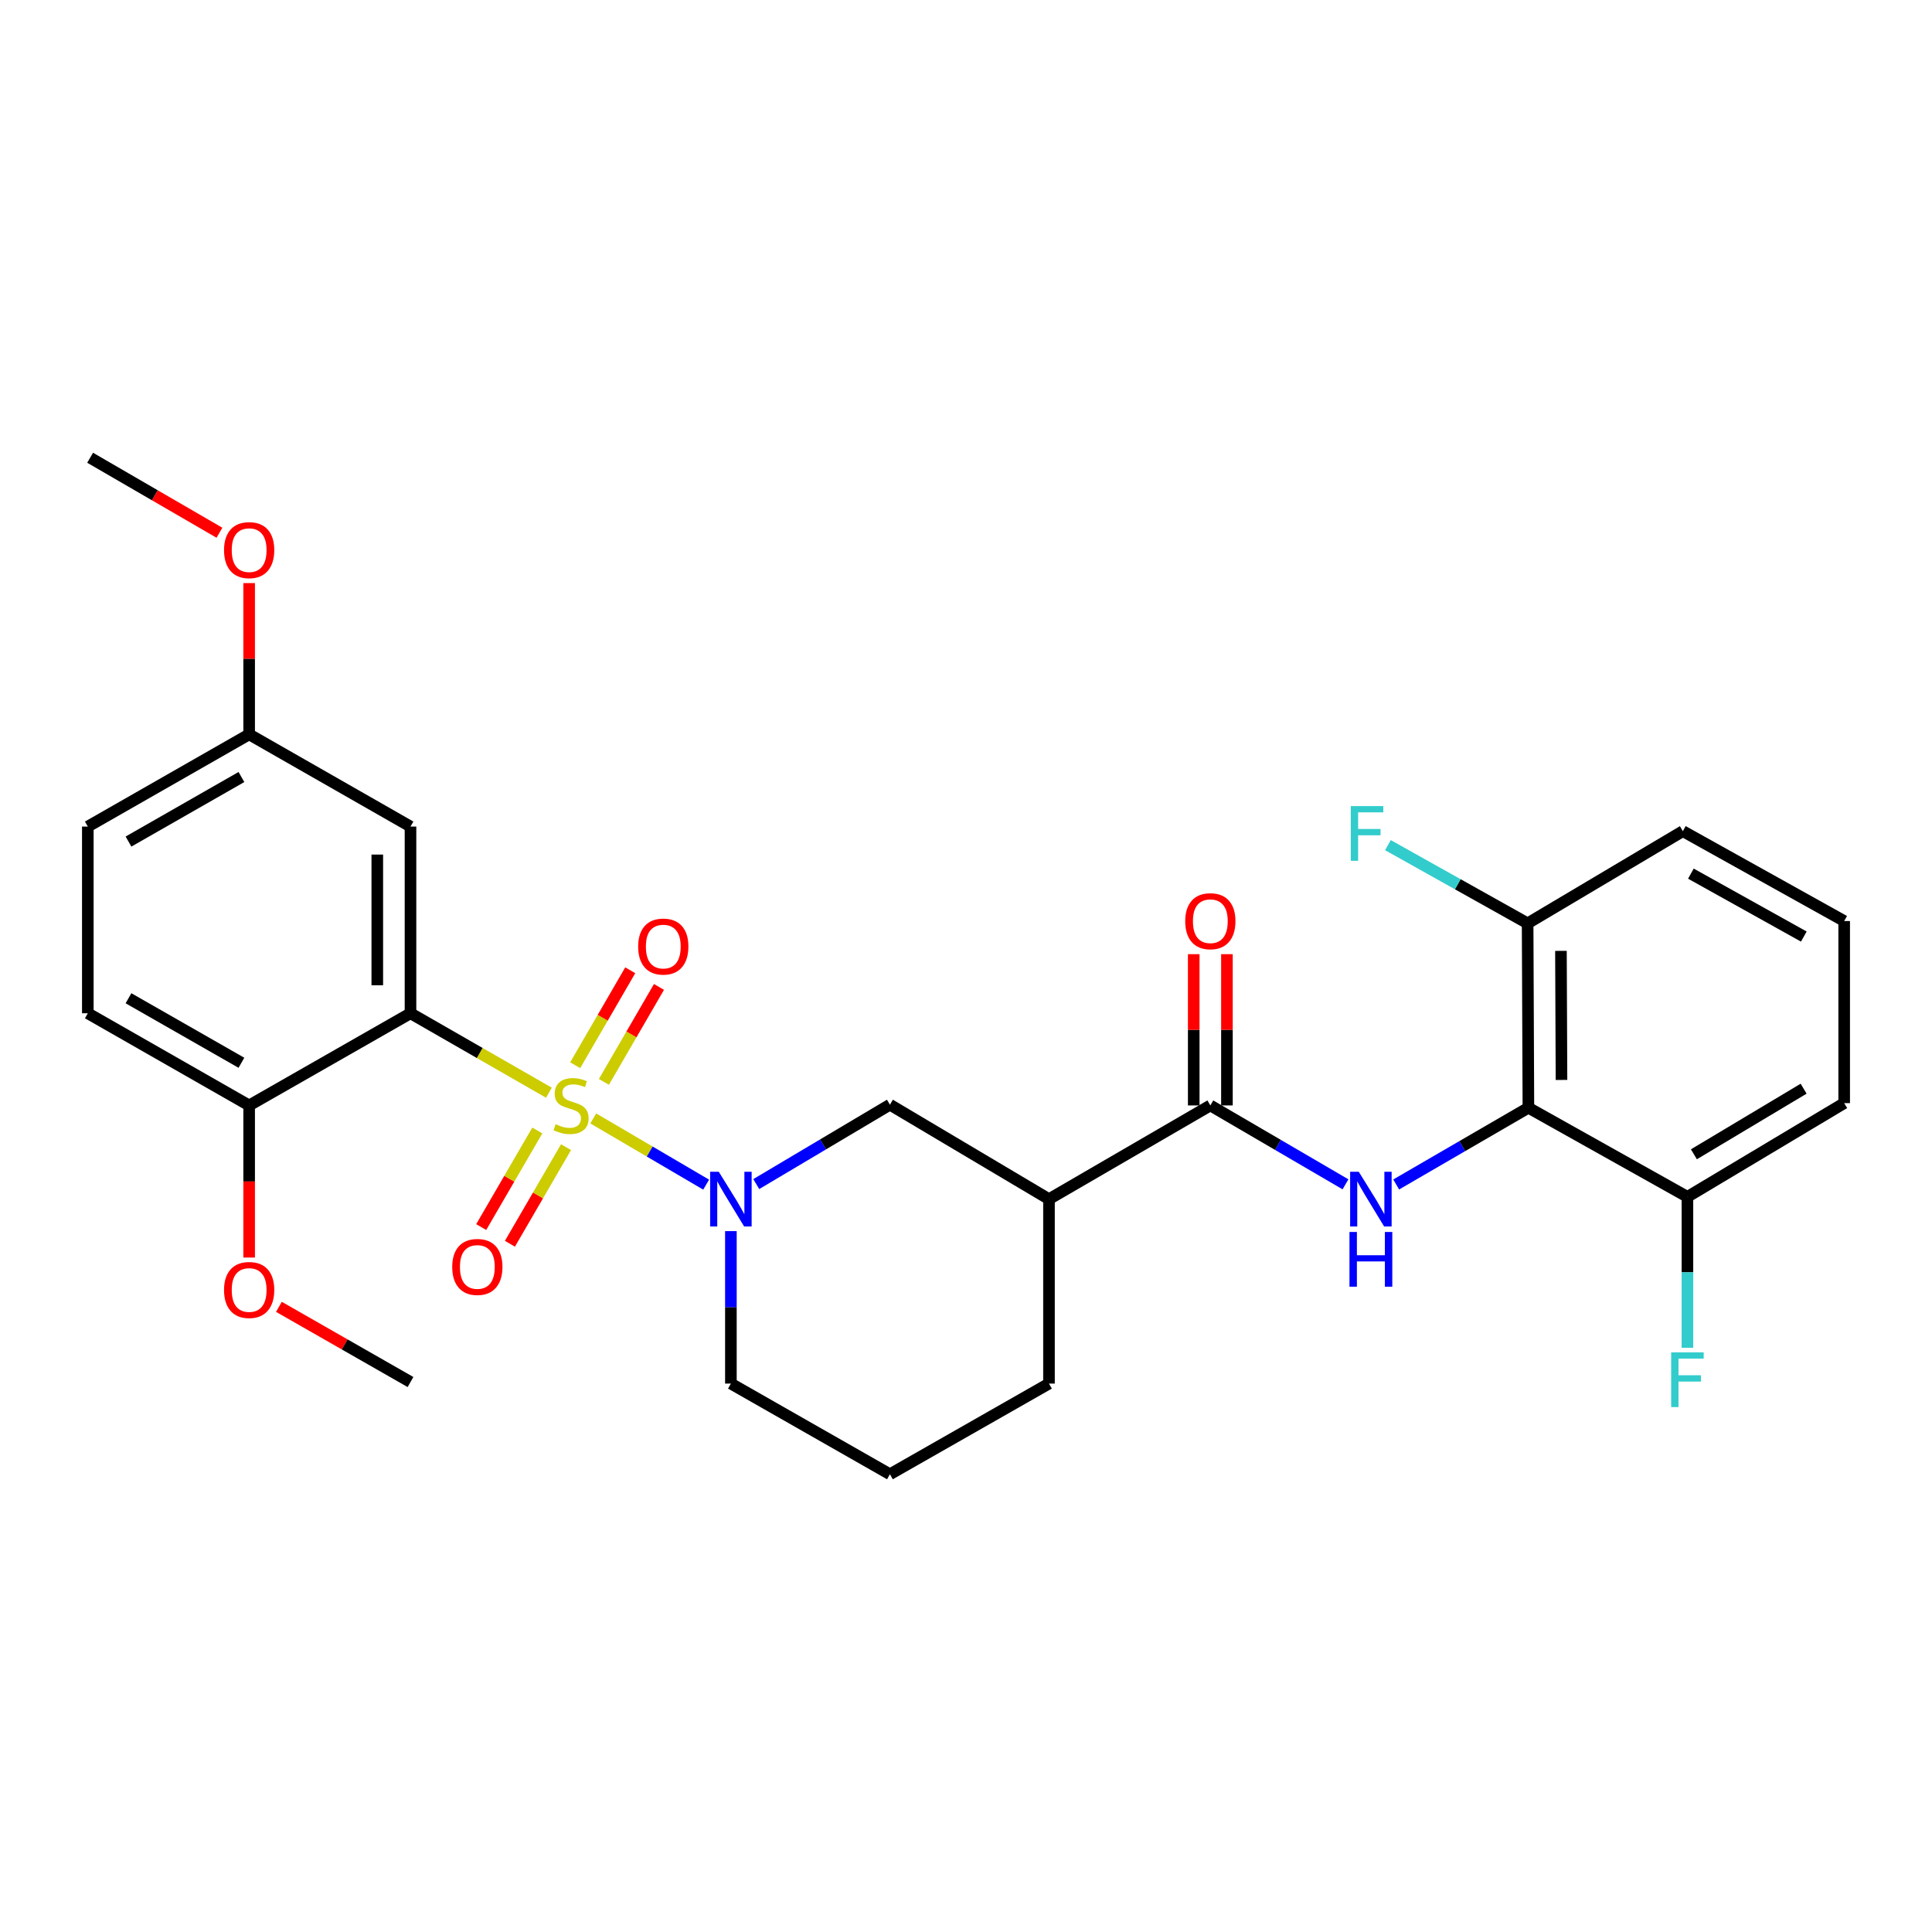 <?xml version='1.0' encoding='iso-8859-1'?>
<svg version='1.1' baseProfile='full'
              xmlns='http://www.w3.org/2000/svg'
                      xmlns:rdkit='http://www.rdkit.org/xml'
                      xmlns:xlink='http://www.w3.org/1999/xlink'
                  xml:space='preserve'
width='1000px' height='1000px' viewBox='0 0 1000 1000'>
<!-- END OF HEADER -->
<rect style='opacity:1.0;fill:#FFFFFF;stroke:none' width='1000' height='1000' x='0' y='0'> </rect>
<path class='bond-0' d='M 284.111,565.583 L 248.293,545.024' style='fill:none;fill-rule:evenodd;stroke:#CCCC00;stroke-width:6px;stroke-linecap:butt;stroke-linejoin:miter;stroke-opacity:1' />
<path class='bond-0' d='M 248.293,545.024 L 212.474,524.464' style='fill:none;fill-rule:evenodd;stroke:#000000;stroke-width:6px;stroke-linecap:butt;stroke-linejoin:miter;stroke-opacity:1' />
<path class='bond-1' d='M 307.065,578.901 L 336.285,596.035' style='fill:none;fill-rule:evenodd;stroke:#CCCC00;stroke-width:6px;stroke-linecap:butt;stroke-linejoin:miter;stroke-opacity:1' />
<path class='bond-1' d='M 336.285,596.035 L 365.504,613.17' style='fill:none;fill-rule:evenodd;stroke:#0000FF;stroke-width:6px;stroke-linecap:butt;stroke-linejoin:miter;stroke-opacity:1' />
<path class='bond-8' d='M 312.588,559.982 L 326.837,535.407' style='fill:none;fill-rule:evenodd;stroke:#CCCC00;stroke-width:6px;stroke-linecap:butt;stroke-linejoin:miter;stroke-opacity:1' />
<path class='bond-8' d='M 326.837,535.407 L 341.086,510.832' style='fill:none;fill-rule:evenodd;stroke:#FF0000;stroke-width:6px;stroke-linecap:butt;stroke-linejoin:miter;stroke-opacity:1' />
<path class='bond-8' d='M 297.719,551.361 L 311.968,526.786' style='fill:none;fill-rule:evenodd;stroke:#CCCC00;stroke-width:6px;stroke-linecap:butt;stroke-linejoin:miter;stroke-opacity:1' />
<path class='bond-8' d='M 311.968,526.786 L 326.217,502.21' style='fill:none;fill-rule:evenodd;stroke:#FF0000;stroke-width:6px;stroke-linecap:butt;stroke-linejoin:miter;stroke-opacity:1' />
<path class='bond-9' d='M 278.109,585.148 L 263.589,610.141' style='fill:none;fill-rule:evenodd;stroke:#CCCC00;stroke-width:6px;stroke-linecap:butt;stroke-linejoin:miter;stroke-opacity:1' />
<path class='bond-9' d='M 263.589,610.141 L 249.07,635.133' style='fill:none;fill-rule:evenodd;stroke:#FF0000;stroke-width:6px;stroke-linecap:butt;stroke-linejoin:miter;stroke-opacity:1' />
<path class='bond-9' d='M 292.971,593.782 L 278.451,618.775' style='fill:none;fill-rule:evenodd;stroke:#CCCC00;stroke-width:6px;stroke-linecap:butt;stroke-linejoin:miter;stroke-opacity:1' />
<path class='bond-9' d='M 278.451,618.775 L 263.932,643.767' style='fill:none;fill-rule:evenodd;stroke:#FF0000;stroke-width:6px;stroke-linecap:butt;stroke-linejoin:miter;stroke-opacity:1' />
<path class='bond-7' d='M 212.474,524.464 L 212.474,427.83' style='fill:none;fill-rule:evenodd;stroke:#000000;stroke-width:6px;stroke-linecap:butt;stroke-linejoin:miter;stroke-opacity:1' />
<path class='bond-7' d='M 195.286,509.969 L 195.286,442.325' style='fill:none;fill-rule:evenodd;stroke:#000000;stroke-width:6px;stroke-linecap:butt;stroke-linejoin:miter;stroke-opacity:1' />
<path class='bond-10' d='M 212.474,524.464 L 128.959,572.17' style='fill:none;fill-rule:evenodd;stroke:#000000;stroke-width:6px;stroke-linecap:butt;stroke-linejoin:miter;stroke-opacity:1' />
<path class='bond-6' d='M 391.443,612.876 L 426.032,592.328' style='fill:none;fill-rule:evenodd;stroke:#0000FF;stroke-width:6px;stroke-linecap:butt;stroke-linejoin:miter;stroke-opacity:1' />
<path class='bond-6' d='M 426.032,592.328 L 460.62,571.779' style='fill:none;fill-rule:evenodd;stroke:#000000;stroke-width:6px;stroke-linecap:butt;stroke-linejoin:miter;stroke-opacity:1' />
<path class='bond-16' d='M 378.309,637.225 L 378.309,676.682' style='fill:none;fill-rule:evenodd;stroke:#0000FF;stroke-width:6px;stroke-linecap:butt;stroke-linejoin:miter;stroke-opacity:1' />
<path class='bond-16' d='M 378.309,676.682 L 378.309,716.139' style='fill:none;fill-rule:evenodd;stroke:#000000;stroke-width:6px;stroke-linecap:butt;stroke-linejoin:miter;stroke-opacity:1' />
<path class='bond-2' d='M 696.423,613.005 L 661.444,592.588' style='fill:none;fill-rule:evenodd;stroke:#0000FF;stroke-width:6px;stroke-linecap:butt;stroke-linejoin:miter;stroke-opacity:1' />
<path class='bond-2' d='M 661.444,592.588 L 626.465,572.17' style='fill:none;fill-rule:evenodd;stroke:#000000;stroke-width:6px;stroke-linecap:butt;stroke-linejoin:miter;stroke-opacity:1' />
<path class='bond-4' d='M 722.666,613.078 L 756.882,593.221' style='fill:none;fill-rule:evenodd;stroke:#0000FF;stroke-width:6px;stroke-linecap:butt;stroke-linejoin:miter;stroke-opacity:1' />
<path class='bond-4' d='M 756.882,593.221 L 791.097,573.364' style='fill:none;fill-rule:evenodd;stroke:#000000;stroke-width:6px;stroke-linecap:butt;stroke-linejoin:miter;stroke-opacity:1' />
<path class='bond-3' d='M 626.465,572.17 L 542.951,620.679' style='fill:none;fill-rule:evenodd;stroke:#000000;stroke-width:6px;stroke-linecap:butt;stroke-linejoin:miter;stroke-opacity:1' />
<path class='bond-13' d='M 635.059,572.17 L 635.059,533.023' style='fill:none;fill-rule:evenodd;stroke:#000000;stroke-width:6px;stroke-linecap:butt;stroke-linejoin:miter;stroke-opacity:1' />
<path class='bond-13' d='M 635.059,533.023 L 635.059,493.875' style='fill:none;fill-rule:evenodd;stroke:#FF0000;stroke-width:6px;stroke-linecap:butt;stroke-linejoin:miter;stroke-opacity:1' />
<path class='bond-13' d='M 617.871,572.17 L 617.871,533.023' style='fill:none;fill-rule:evenodd;stroke:#000000;stroke-width:6px;stroke-linecap:butt;stroke-linejoin:miter;stroke-opacity:1' />
<path class='bond-13' d='M 617.871,533.023 L 617.871,493.875' style='fill:none;fill-rule:evenodd;stroke:#FF0000;stroke-width:6px;stroke-linecap:butt;stroke-linejoin:miter;stroke-opacity:1' />
<path class='bond-11' d='M 791.097,573.364 L 790.696,477.923' style='fill:none;fill-rule:evenodd;stroke:#000000;stroke-width:6px;stroke-linecap:butt;stroke-linejoin:miter;stroke-opacity:1' />
<path class='bond-11' d='M 808.225,558.976 L 807.944,492.167' style='fill:none;fill-rule:evenodd;stroke:#000000;stroke-width:6px;stroke-linecap:butt;stroke-linejoin:miter;stroke-opacity:1' />
<path class='bond-12' d='M 791.097,573.364 L 873.409,619.485' style='fill:none;fill-rule:evenodd;stroke:#000000;stroke-width:6px;stroke-linecap:butt;stroke-linejoin:miter;stroke-opacity:1' />
<path class='bond-5' d='M 542.951,620.679 L 460.62,571.779' style='fill:none;fill-rule:evenodd;stroke:#000000;stroke-width:6px;stroke-linecap:butt;stroke-linejoin:miter;stroke-opacity:1' />
<path class='bond-29' d='M 542.951,620.679 L 542.951,716.139' style='fill:none;fill-rule:evenodd;stroke:#000000;stroke-width:6px;stroke-linecap:butt;stroke-linejoin:miter;stroke-opacity:1' />
<path class='bond-15' d='M 212.474,427.83 L 128.959,380.104' style='fill:none;fill-rule:evenodd;stroke:#000000;stroke-width:6px;stroke-linecap:butt;stroke-linejoin:miter;stroke-opacity:1' />
<path class='bond-14' d='M 128.959,572.17 L 45.455,524.464' style='fill:none;fill-rule:evenodd;stroke:#000000;stroke-width:6px;stroke-linecap:butt;stroke-linejoin:miter;stroke-opacity:1' />
<path class='bond-14' d='M 124.96,550.09 L 66.506,516.696' style='fill:none;fill-rule:evenodd;stroke:#000000;stroke-width:6px;stroke-linecap:butt;stroke-linejoin:miter;stroke-opacity:1' />
<path class='bond-21' d='M 128.959,572.17 L 128.959,611.538' style='fill:none;fill-rule:evenodd;stroke:#000000;stroke-width:6px;stroke-linecap:butt;stroke-linejoin:miter;stroke-opacity:1' />
<path class='bond-21' d='M 128.959,611.538 L 128.959,650.905' style='fill:none;fill-rule:evenodd;stroke:#FF0000;stroke-width:6px;stroke-linecap:butt;stroke-linejoin:miter;stroke-opacity:1' />
<path class='bond-18' d='M 790.696,477.923 L 754.54,457.681' style='fill:none;fill-rule:evenodd;stroke:#000000;stroke-width:6px;stroke-linecap:butt;stroke-linejoin:miter;stroke-opacity:1' />
<path class='bond-18' d='M 754.54,457.681 L 718.384,437.439' style='fill:none;fill-rule:evenodd;stroke:#33CCCC;stroke-width:6px;stroke-linecap:butt;stroke-linejoin:miter;stroke-opacity:1' />
<path class='bond-25' d='M 790.696,477.923 L 871.041,430.198' style='fill:none;fill-rule:evenodd;stroke:#000000;stroke-width:6px;stroke-linecap:butt;stroke-linejoin:miter;stroke-opacity:1' />
<path class='bond-17' d='M 873.409,619.485 L 873.409,658.551' style='fill:none;fill-rule:evenodd;stroke:#000000;stroke-width:6px;stroke-linecap:butt;stroke-linejoin:miter;stroke-opacity:1' />
<path class='bond-17' d='M 873.409,658.551 L 873.409,697.617' style='fill:none;fill-rule:evenodd;stroke:#33CCCC;stroke-width:6px;stroke-linecap:butt;stroke-linejoin:miter;stroke-opacity:1' />
<path class='bond-26' d='M 873.409,619.485 L 954.545,570.977' style='fill:none;fill-rule:evenodd;stroke:#000000;stroke-width:6px;stroke-linecap:butt;stroke-linejoin:miter;stroke-opacity:1' />
<path class='bond-26' d='M 876.759,597.456 L 933.555,563.501' style='fill:none;fill-rule:evenodd;stroke:#000000;stroke-width:6px;stroke-linecap:butt;stroke-linejoin:miter;stroke-opacity:1' />
<path class='bond-19' d='M 45.455,524.464 L 45.455,427.83' style='fill:none;fill-rule:evenodd;stroke:#000000;stroke-width:6px;stroke-linecap:butt;stroke-linejoin:miter;stroke-opacity:1' />
<path class='bond-22' d='M 128.959,380.104 L 128.959,340.957' style='fill:none;fill-rule:evenodd;stroke:#000000;stroke-width:6px;stroke-linecap:butt;stroke-linejoin:miter;stroke-opacity:1' />
<path class='bond-22' d='M 128.959,340.957 L 128.959,301.809' style='fill:none;fill-rule:evenodd;stroke:#FF0000;stroke-width:6px;stroke-linecap:butt;stroke-linejoin:miter;stroke-opacity:1' />
<path class='bond-30' d='M 128.959,380.104 L 45.455,427.83' style='fill:none;fill-rule:evenodd;stroke:#000000;stroke-width:6px;stroke-linecap:butt;stroke-linejoin:miter;stroke-opacity:1' />
<path class='bond-30' d='M 124.962,402.186 L 66.509,435.594' style='fill:none;fill-rule:evenodd;stroke:#000000;stroke-width:6px;stroke-linecap:butt;stroke-linejoin:miter;stroke-opacity:1' />
<path class='bond-23' d='M 378.309,716.139 L 460.62,763.071' style='fill:none;fill-rule:evenodd;stroke:#000000;stroke-width:6px;stroke-linecap:butt;stroke-linejoin:miter;stroke-opacity:1' />
<path class='bond-20' d='M 542.951,716.139 L 460.62,763.071' style='fill:none;fill-rule:evenodd;stroke:#000000;stroke-width:6px;stroke-linecap:butt;stroke-linejoin:miter;stroke-opacity:1' />
<path class='bond-27' d='M 144.364,676.415 L 178.419,695.876' style='fill:none;fill-rule:evenodd;stroke:#FF0000;stroke-width:6px;stroke-linecap:butt;stroke-linejoin:miter;stroke-opacity:1' />
<path class='bond-27' d='M 178.419,695.876 L 212.474,715.337' style='fill:none;fill-rule:evenodd;stroke:#000000;stroke-width:6px;stroke-linecap:butt;stroke-linejoin:miter;stroke-opacity:1' />
<path class='bond-28' d='M 113.581,275.745 L 80.114,256.337' style='fill:none;fill-rule:evenodd;stroke:#FF0000;stroke-width:6px;stroke-linecap:butt;stroke-linejoin:miter;stroke-opacity:1' />
<path class='bond-28' d='M 80.114,256.337 L 46.648,236.929' style='fill:none;fill-rule:evenodd;stroke:#000000;stroke-width:6px;stroke-linecap:butt;stroke-linejoin:miter;stroke-opacity:1' />
<path class='bond-24' d='M 954.545,476.729 L 954.545,570.977' style='fill:none;fill-rule:evenodd;stroke:#000000;stroke-width:6px;stroke-linecap:butt;stroke-linejoin:miter;stroke-opacity:1' />
<path class='bond-31' d='M 954.545,476.729 L 871.041,430.198' style='fill:none;fill-rule:evenodd;stroke:#000000;stroke-width:6px;stroke-linecap:butt;stroke-linejoin:miter;stroke-opacity:1' />
<path class='bond-31' d='M 933.653,484.764 L 875.2,452.192' style='fill:none;fill-rule:evenodd;stroke:#000000;stroke-width:6px;stroke-linecap:butt;stroke-linejoin:miter;stroke-opacity:1' />
<path  class='atom-0' d='M 287.587 581.89
Q 287.907 582.01, 289.227 582.57
Q 290.547 583.13, 291.987 583.49
Q 293.467 583.81, 294.907 583.81
Q 297.587 583.81, 299.147 582.53
Q 300.707 581.21, 300.707 578.93
Q 300.707 577.37, 299.907 576.41
Q 299.147 575.45, 297.947 574.93
Q 296.747 574.41, 294.747 573.81
Q 292.227 573.05, 290.707 572.33
Q 289.227 571.61, 288.147 570.09
Q 287.107 568.57, 287.107 566.01
Q 287.107 562.45, 289.507 560.25
Q 291.947 558.05, 296.747 558.05
Q 300.027 558.05, 303.747 559.61
L 302.827 562.69
Q 299.427 561.29, 296.867 561.29
Q 294.107 561.29, 292.587 562.45
Q 291.067 563.57, 291.107 565.53
Q 291.107 567.05, 291.867 567.97
Q 292.667 568.89, 293.787 569.41
Q 294.947 569.93, 296.867 570.53
Q 299.427 571.33, 300.947 572.13
Q 302.467 572.93, 303.547 574.57
Q 304.667 576.17, 304.667 578.93
Q 304.667 582.85, 302.027 584.97
Q 299.427 587.05, 295.067 587.05
Q 292.547 587.05, 290.627 586.49
Q 288.747 585.97, 286.507 585.05
L 287.587 581.89
' fill='#CCCC00'/>
<path  class='atom-2' d='M 372.049 606.519
L 381.329 621.519
Q 382.249 622.999, 383.729 625.679
Q 385.209 628.359, 385.289 628.519
L 385.289 606.519
L 389.049 606.519
L 389.049 634.839
L 385.169 634.839
L 375.209 618.439
Q 374.049 616.519, 372.809 614.319
Q 371.609 612.119, 371.249 611.439
L 371.249 634.839
L 367.569 634.839
L 367.569 606.519
L 372.049 606.519
' fill='#0000FF'/>
<path  class='atom-3' d='M 703.309 606.519
L 712.589 621.519
Q 713.509 622.999, 714.989 625.679
Q 716.469 628.359, 716.549 628.519
L 716.549 606.519
L 720.309 606.519
L 720.309 634.839
L 716.429 634.839
L 706.469 618.439
Q 705.309 616.519, 704.069 614.319
Q 702.869 612.119, 702.509 611.439
L 702.509 634.839
L 698.829 634.839
L 698.829 606.519
L 703.309 606.519
' fill='#0000FF'/>
<path  class='atom-3' d='M 698.489 637.671
L 702.329 637.671
L 702.329 649.711
L 716.809 649.711
L 716.809 637.671
L 720.649 637.671
L 720.649 665.991
L 716.809 665.991
L 716.809 652.911
L 702.329 652.911
L 702.329 665.991
L 698.489 665.991
L 698.489 637.671
' fill='#0000FF'/>
<path  class='atom-9' d='M 330.313 489.939
Q 330.313 483.139, 333.673 479.339
Q 337.033 475.539, 343.313 475.539
Q 349.593 475.539, 352.953 479.339
Q 356.313 483.139, 356.313 489.939
Q 356.313 496.819, 352.913 500.739
Q 349.513 504.619, 343.313 504.619
Q 337.073 504.619, 333.673 500.739
Q 330.313 496.859, 330.313 489.939
M 343.313 501.419
Q 347.633 501.419, 349.953 498.539
Q 352.313 495.619, 352.313 489.939
Q 352.313 484.379, 349.953 481.579
Q 347.633 478.739, 343.313 478.739
Q 338.993 478.739, 336.633 481.539
Q 334.313 484.339, 334.313 489.939
Q 334.313 495.659, 336.633 498.539
Q 338.993 501.419, 343.313 501.419
' fill='#FF0000'/>
<path  class='atom-10' d='M 234.069 655.765
Q 234.069 648.965, 237.429 645.165
Q 240.789 641.365, 247.069 641.365
Q 253.349 641.365, 256.709 645.165
Q 260.069 648.965, 260.069 655.765
Q 260.069 662.645, 256.669 666.565
Q 253.269 670.445, 247.069 670.445
Q 240.829 670.445, 237.429 666.565
Q 234.069 662.685, 234.069 655.765
M 247.069 667.245
Q 251.389 667.245, 253.709 664.365
Q 256.069 661.445, 256.069 655.765
Q 256.069 650.205, 253.709 647.405
Q 251.389 644.565, 247.069 644.565
Q 242.749 644.565, 240.389 647.365
Q 238.069 650.165, 238.069 655.765
Q 238.069 661.485, 240.389 664.365
Q 242.749 667.245, 247.069 667.245
' fill='#FF0000'/>
<path  class='atom-14' d='M 613.465 476.809
Q 613.465 470.009, 616.825 466.209
Q 620.185 462.409, 626.465 462.409
Q 632.745 462.409, 636.105 466.209
Q 639.465 470.009, 639.465 476.809
Q 639.465 483.689, 636.065 487.609
Q 632.665 491.489, 626.465 491.489
Q 620.225 491.489, 616.825 487.609
Q 613.465 483.729, 613.465 476.809
M 626.465 488.289
Q 630.785 488.289, 633.105 485.409
Q 635.465 482.489, 635.465 476.809
Q 635.465 471.249, 633.105 468.449
Q 630.785 465.609, 626.465 465.609
Q 622.145 465.609, 619.785 468.409
Q 617.465 471.209, 617.465 476.809
Q 617.465 482.529, 619.785 485.409
Q 622.145 488.289, 626.465 488.289
' fill='#FF0000'/>
<path  class='atom-18' d='M 864.989 699.983
L 881.829 699.983
L 881.829 703.223
L 868.789 703.223
L 868.789 711.823
L 880.389 711.823
L 880.389 715.103
L 868.789 715.103
L 868.789 728.303
L 864.989 728.303
L 864.989 699.983
' fill='#33CCCC'/>
<path  class='atom-19' d='M 699.163 417.231
L 716.003 417.231
L 716.003 420.471
L 702.963 420.471
L 702.963 429.071
L 714.563 429.071
L 714.563 432.351
L 702.963 432.351
L 702.963 445.551
L 699.163 445.551
L 699.163 417.231
' fill='#33CCCC'/>
<path  class='atom-22' d='M 115.959 667.691
Q 115.959 660.891, 119.319 657.091
Q 122.679 653.291, 128.959 653.291
Q 135.239 653.291, 138.599 657.091
Q 141.959 660.891, 141.959 667.691
Q 141.959 674.571, 138.559 678.491
Q 135.159 682.371, 128.959 682.371
Q 122.719 682.371, 119.319 678.491
Q 115.959 674.611, 115.959 667.691
M 128.959 679.171
Q 133.279 679.171, 135.599 676.291
Q 137.959 673.371, 137.959 667.691
Q 137.959 662.131, 135.599 659.331
Q 133.279 656.491, 128.959 656.491
Q 124.639 656.491, 122.279 659.291
Q 119.959 662.091, 119.959 667.691
Q 119.959 673.411, 122.279 676.291
Q 124.639 679.171, 128.959 679.171
' fill='#FF0000'/>
<path  class='atom-23' d='M 115.959 284.743
Q 115.959 277.943, 119.319 274.143
Q 122.679 270.343, 128.959 270.343
Q 135.239 270.343, 138.599 274.143
Q 141.959 277.943, 141.959 284.743
Q 141.959 291.623, 138.559 295.543
Q 135.159 299.423, 128.959 299.423
Q 122.719 299.423, 119.319 295.543
Q 115.959 291.663, 115.959 284.743
M 128.959 296.223
Q 133.279 296.223, 135.599 293.343
Q 137.959 290.423, 137.959 284.743
Q 137.959 279.183, 135.599 276.383
Q 133.279 273.543, 128.959 273.543
Q 124.639 273.543, 122.279 276.343
Q 119.959 279.143, 119.959 284.743
Q 119.959 290.463, 122.279 293.343
Q 124.639 296.223, 128.959 296.223
' fill='#FF0000'/>
</svg>
